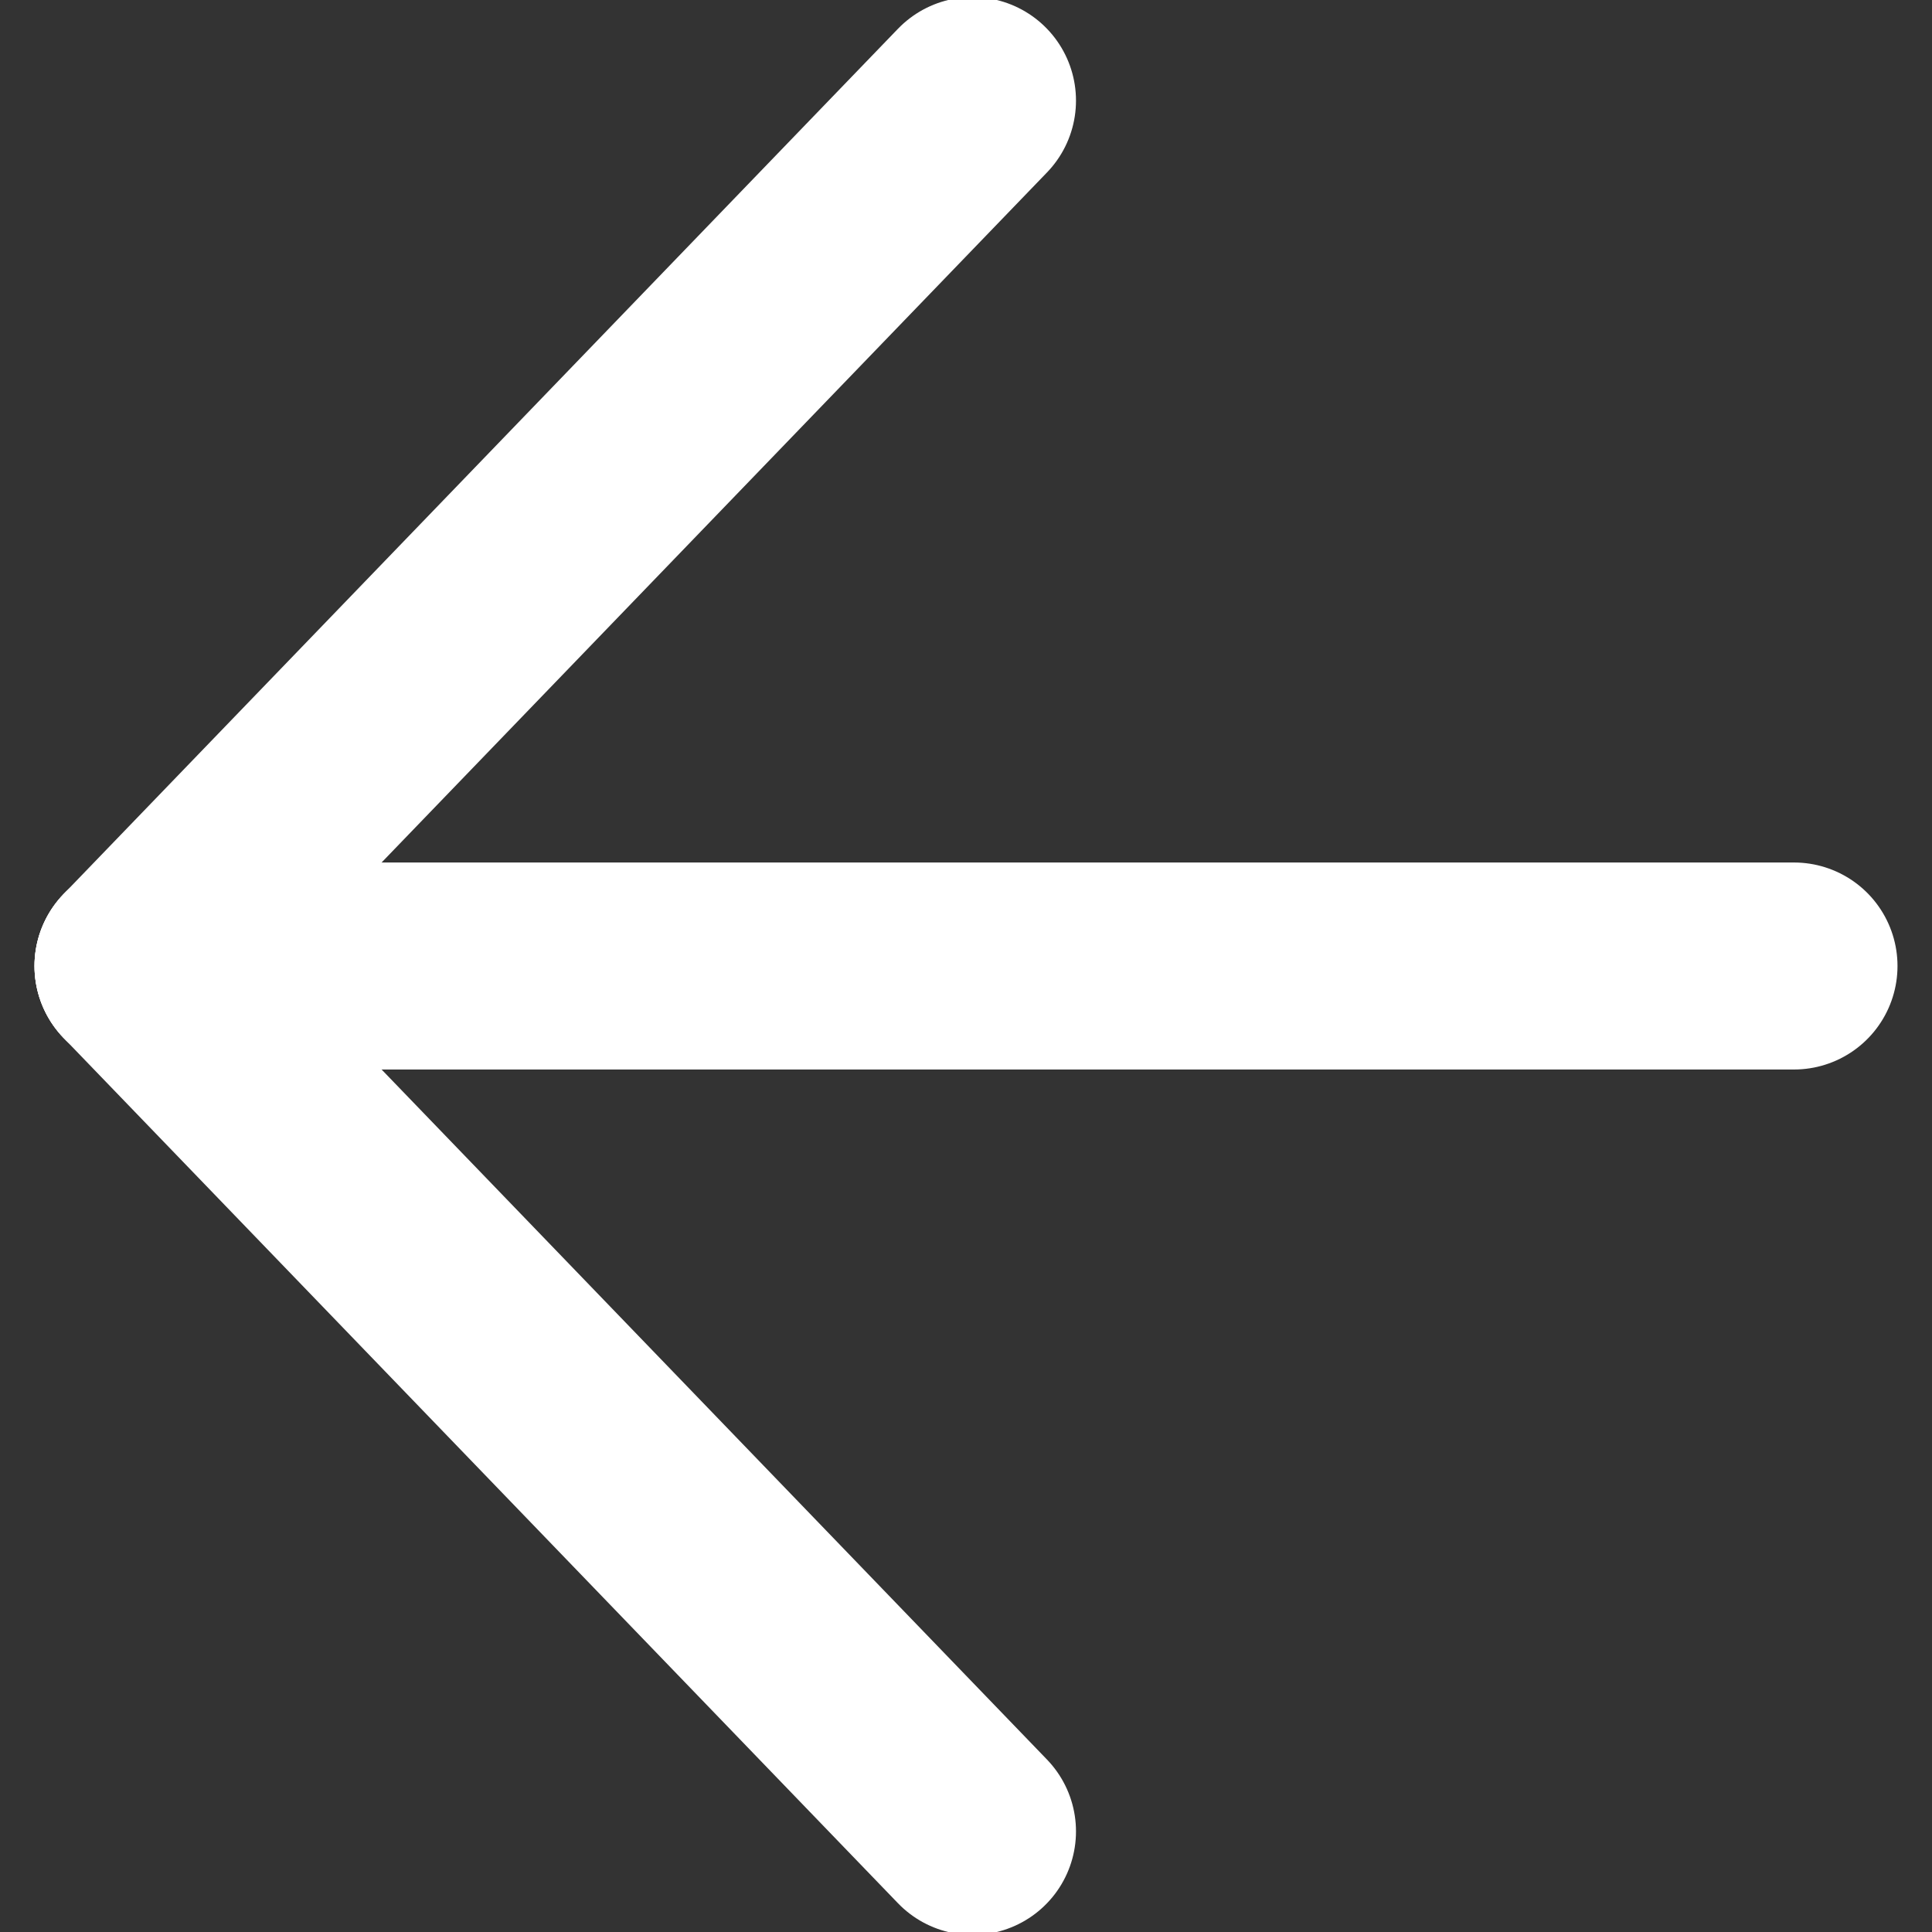 <?xml version="1.0" encoding="UTF-8"?>
<svg width="14px" height="14px" viewBox="0 0 14 14" version="1.1" xmlns="http://www.w3.org/2000/svg" xmlns:xlink="http://www.w3.org/1999/xlink">
    <rect x="0" y="0" width="14" height="14" fill="#333333" stroke="none"/>
    <!-- Generator: Sketch 51.1 (57501) - http://www.bohemiancoding.com/sketch -->
    <title>Group 5</title>
    <desc>Created with Sketch.</desc>
    <defs></defs>
    <g id="Page-1" stroke="none" stroke-width="1" fill="none" fill-rule="evenodd" stroke-linecap="round" stroke-linejoin="round">
        <g id="Product-detail" transform="translate(-307, -176)" stroke="#FFFFFF" stroke-width="1.5">
            <g id="Group-4" transform="translate(308, 170)">
                <g id="Back" transform="translate(6, 13) scale(-1, 1) translate(-6, -13) translate(0, 6)">
                    <g id="Group-5">
                        <path d="M0,7 L12,7" id="Line"></path>
                        <path d="M12,7 L5.953,0.729" id="Line"></path>
                        <path d="M12,7 L5.953,13.271" id="Line"></path>
                    </g>
                </g>
            </g>
        </g>
    </g>
</svg>
